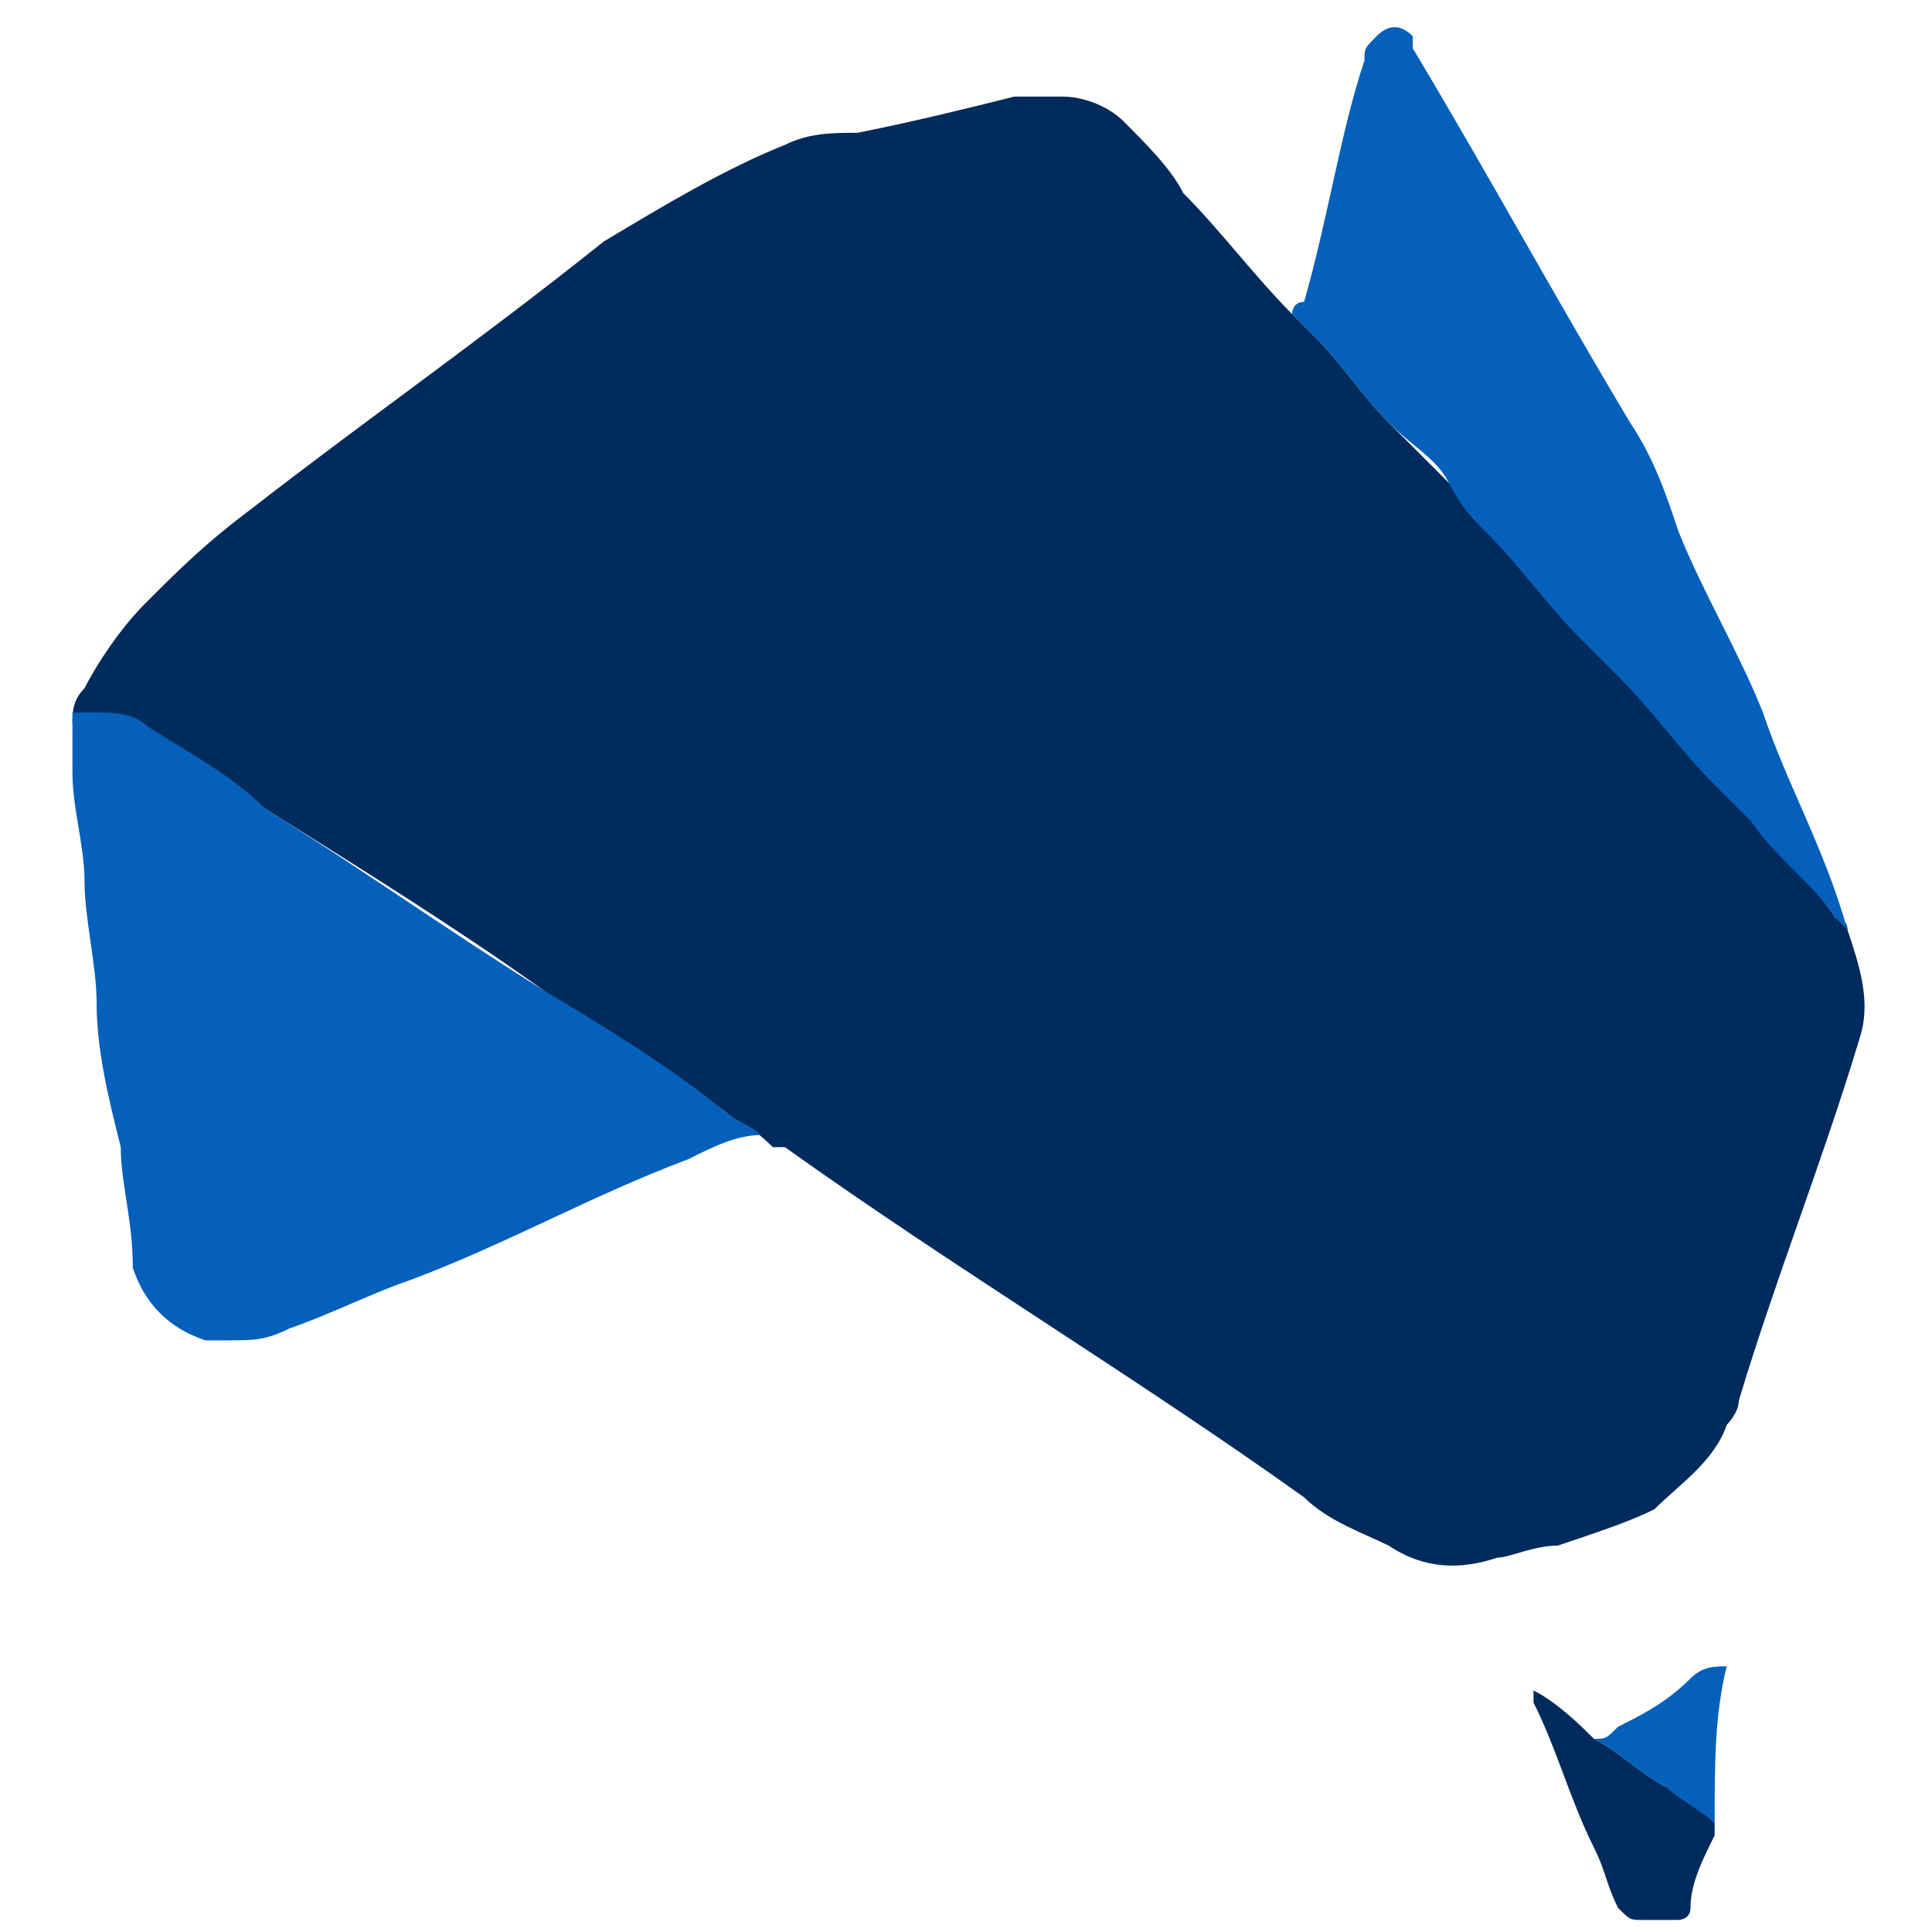 <?xml version="1.0" encoding="utf-8"?>
<!-- Generator: Adobe Illustrator 28.0.0, SVG Export Plug-In . SVG Version: 6.00 Build 0)  -->
<svg version="1.1" id="Layer_1" xmlns="http://www.w3.org/2000/svg" xmlns:xlink="http://www.w3.org/1999/xlink" x="0px" y="0px"
	 viewBox="0 0 16 16" style="enable-background:new 0 0 16 16;" xml:space="preserve">
<style type="text/css">
	.st0{fill:#012B5C;}
	.st1{fill:#0460BA;}
</style>
<g id="WorkinAccounting">
	<g id="logo">
		<path id="Path_8" class="st0" d="M15.3,7.7c0.1,0.3,0.2,0.6,0.1,0.9c-0.3,1-0.7,2-1,3c0,0.1-0.1,0.2-0.1,0.2
			c-0.1,0.3-0.4,0.5-0.6,0.7c-0.2,0.1-0.5,0.2-0.8,0.3c-0.2,0-0.4,0.1-0.5,0.1c-0.3,0.1-0.6,0.1-0.9-0.1c-0.2-0.1-0.5-0.2-0.7-0.4
			c-1.4-1-2.9-1.9-4.3-2.9H6.4C6.2,9.3,6.1,9.3,6,9.2c-0.5-0.3-1-0.6-1.5-1C3.8,7.7,3,7.2,2.2,6.7C1.9,6.5,1.5,6.3,1.2,6
			C1.1,6,0.9,6,0.8,6S0.7,6,0.6,6c0-0.1,0-0.2,0.1-0.3C0.8,5.5,1,5.2,1.2,5c0.3-0.3,0.5-0.5,0.9-0.8C3,3.5,4,2.8,5,2
			c0.5-0.3,1-0.6,1.5-0.8c0.2-0.1,0.4-0.1,0.6-0.1C7.6,1,8,0.9,8.4,0.8c0.1,0,0.3,0,0.4,0C9,0.8,9.2,0.9,9.3,1
			c0.2,0.2,0.4,0.4,0.5,0.6c0.3,0.3,0.6,0.7,0.9,1c0.1,0.1,0.1,0.1,0.2,0.2c0.2,0.2,0.4,0.5,0.6,0.7C11.7,3.7,11.9,3.9,12,4
			s0.2,0.2,0.3,0.3c0.3,0.3,0.5,0.6,0.8,0.9c0.1,0.1,0.2,0.2,0.3,0.3c0.3,0.3,0.5,0.6,0.8,0.9c0.1,0.1,0.2,0.2,0.3,0.3
			C14.7,7,15,7.3,15.2,7.6C15.2,7.6,15.3,7.6,15.3,7.7L15.3,7.7L15.3,7.7L15.3,7.7L15.3,7.7z"/>
		<path id="Path_11" class="st1" d="M0.6,5.9c0.1,0,0.1,0,0.2,0s0.3,0,0.4,0.1c0.3,0.2,0.7,0.4,1,0.7c0.8,0.5,1.5,1,2.3,1.5
			c0.5,0.3,1,0.6,1.5,1c0.1,0.1,0.2,0.1,0.3,0.2c-0.2,0-0.4,0.1-0.6,0.2c-0.8,0.3-1.5,0.7-2.3,1c-0.3,0.1-0.7,0.3-1,0.4
			c-0.2,0.1-0.3,0.1-0.5,0.1c-0.1,0-0.1,0-0.2,0c-0.3-0.1-0.5-0.3-0.6-0.6c0-0.4-0.1-0.7-0.1-1C0.9,9.1,0.8,8.7,0.8,8.3
			c0-0.3-0.1-0.7-0.1-1S0.6,6.7,0.6,6.4C0.6,6.2,0.6,6,0.6,5.9L0.6,5.9L0.6,5.9z"/>
		<path id="Path_16" class="st1" d="M15.3,7.7l-0.1-0.1c-0.2-0.3-0.5-0.5-0.7-0.8c-0.1-0.1-0.2-0.2-0.3-0.3
			c-0.3-0.3-0.5-0.6-0.8-0.9c-0.1-0.1-0.2-0.2-0.3-0.3c-0.3-0.3-0.5-0.6-0.8-0.9C12.2,4.3,12.1,4.2,12,4c-0.1-0.2-0.3-0.3-0.5-0.5
			S11.1,3,10.9,2.8c-0.1-0.1-0.1-0.1-0.2-0.2c0,0,0-0.1,0.1-0.1c0.2-0.7,0.3-1.4,0.5-2c0-0.1,0-0.1,0.1-0.2s0.2-0.1,0.3,0
			c0,0,0,0,0,0.1c0.6,1,1.2,2.1,1.8,3.1c0.2,0.3,0.3,0.6,0.4,0.9c0.2,0.5,0.5,1,0.7,1.5C14.8,6.5,15.1,7,15.3,7.7
			C15.3,7.5,15.3,7.6,15.3,7.7L15.3,7.7L15.3,7.7z"/>
		<path id="Path_24" class="st0" d="M14.2,15.1v0.1c-0.1,0.2-0.2,0.4-0.2,0.6c0,0.1-0.1,0.1-0.1,0.1c-0.1,0-0.2,0-0.3,0
			s-0.1,0-0.2-0.1c-0.1-0.2-0.1-0.3-0.2-0.5c-0.2-0.4-0.3-0.8-0.5-1.2c0-0.1,0-0.1,0-0.1c0.2,0.1,0.4,0.3,0.5,0.4
			c0.2,0.1,0.4,0.3,0.6,0.4C13.9,14.8,14,14.9,14.2,15.1L14.2,15.1L14.2,15.1z"/>
		<path id="Path_25" class="st1" d="M14.2,15.1c-0.1-0.1-0.3-0.2-0.4-0.3c-0.2-0.1-0.4-0.3-0.6-0.4c0.1,0,0.1,0,0.2-0.1
			c0.2-0.1,0.4-0.2,0.6-0.4c0.1-0.1,0.2-0.1,0.3-0.1C14.2,14.2,14.2,14.6,14.2,15.1L14.2,15.1L14.2,15.1z"/>
	</g>
</g>
</svg>
